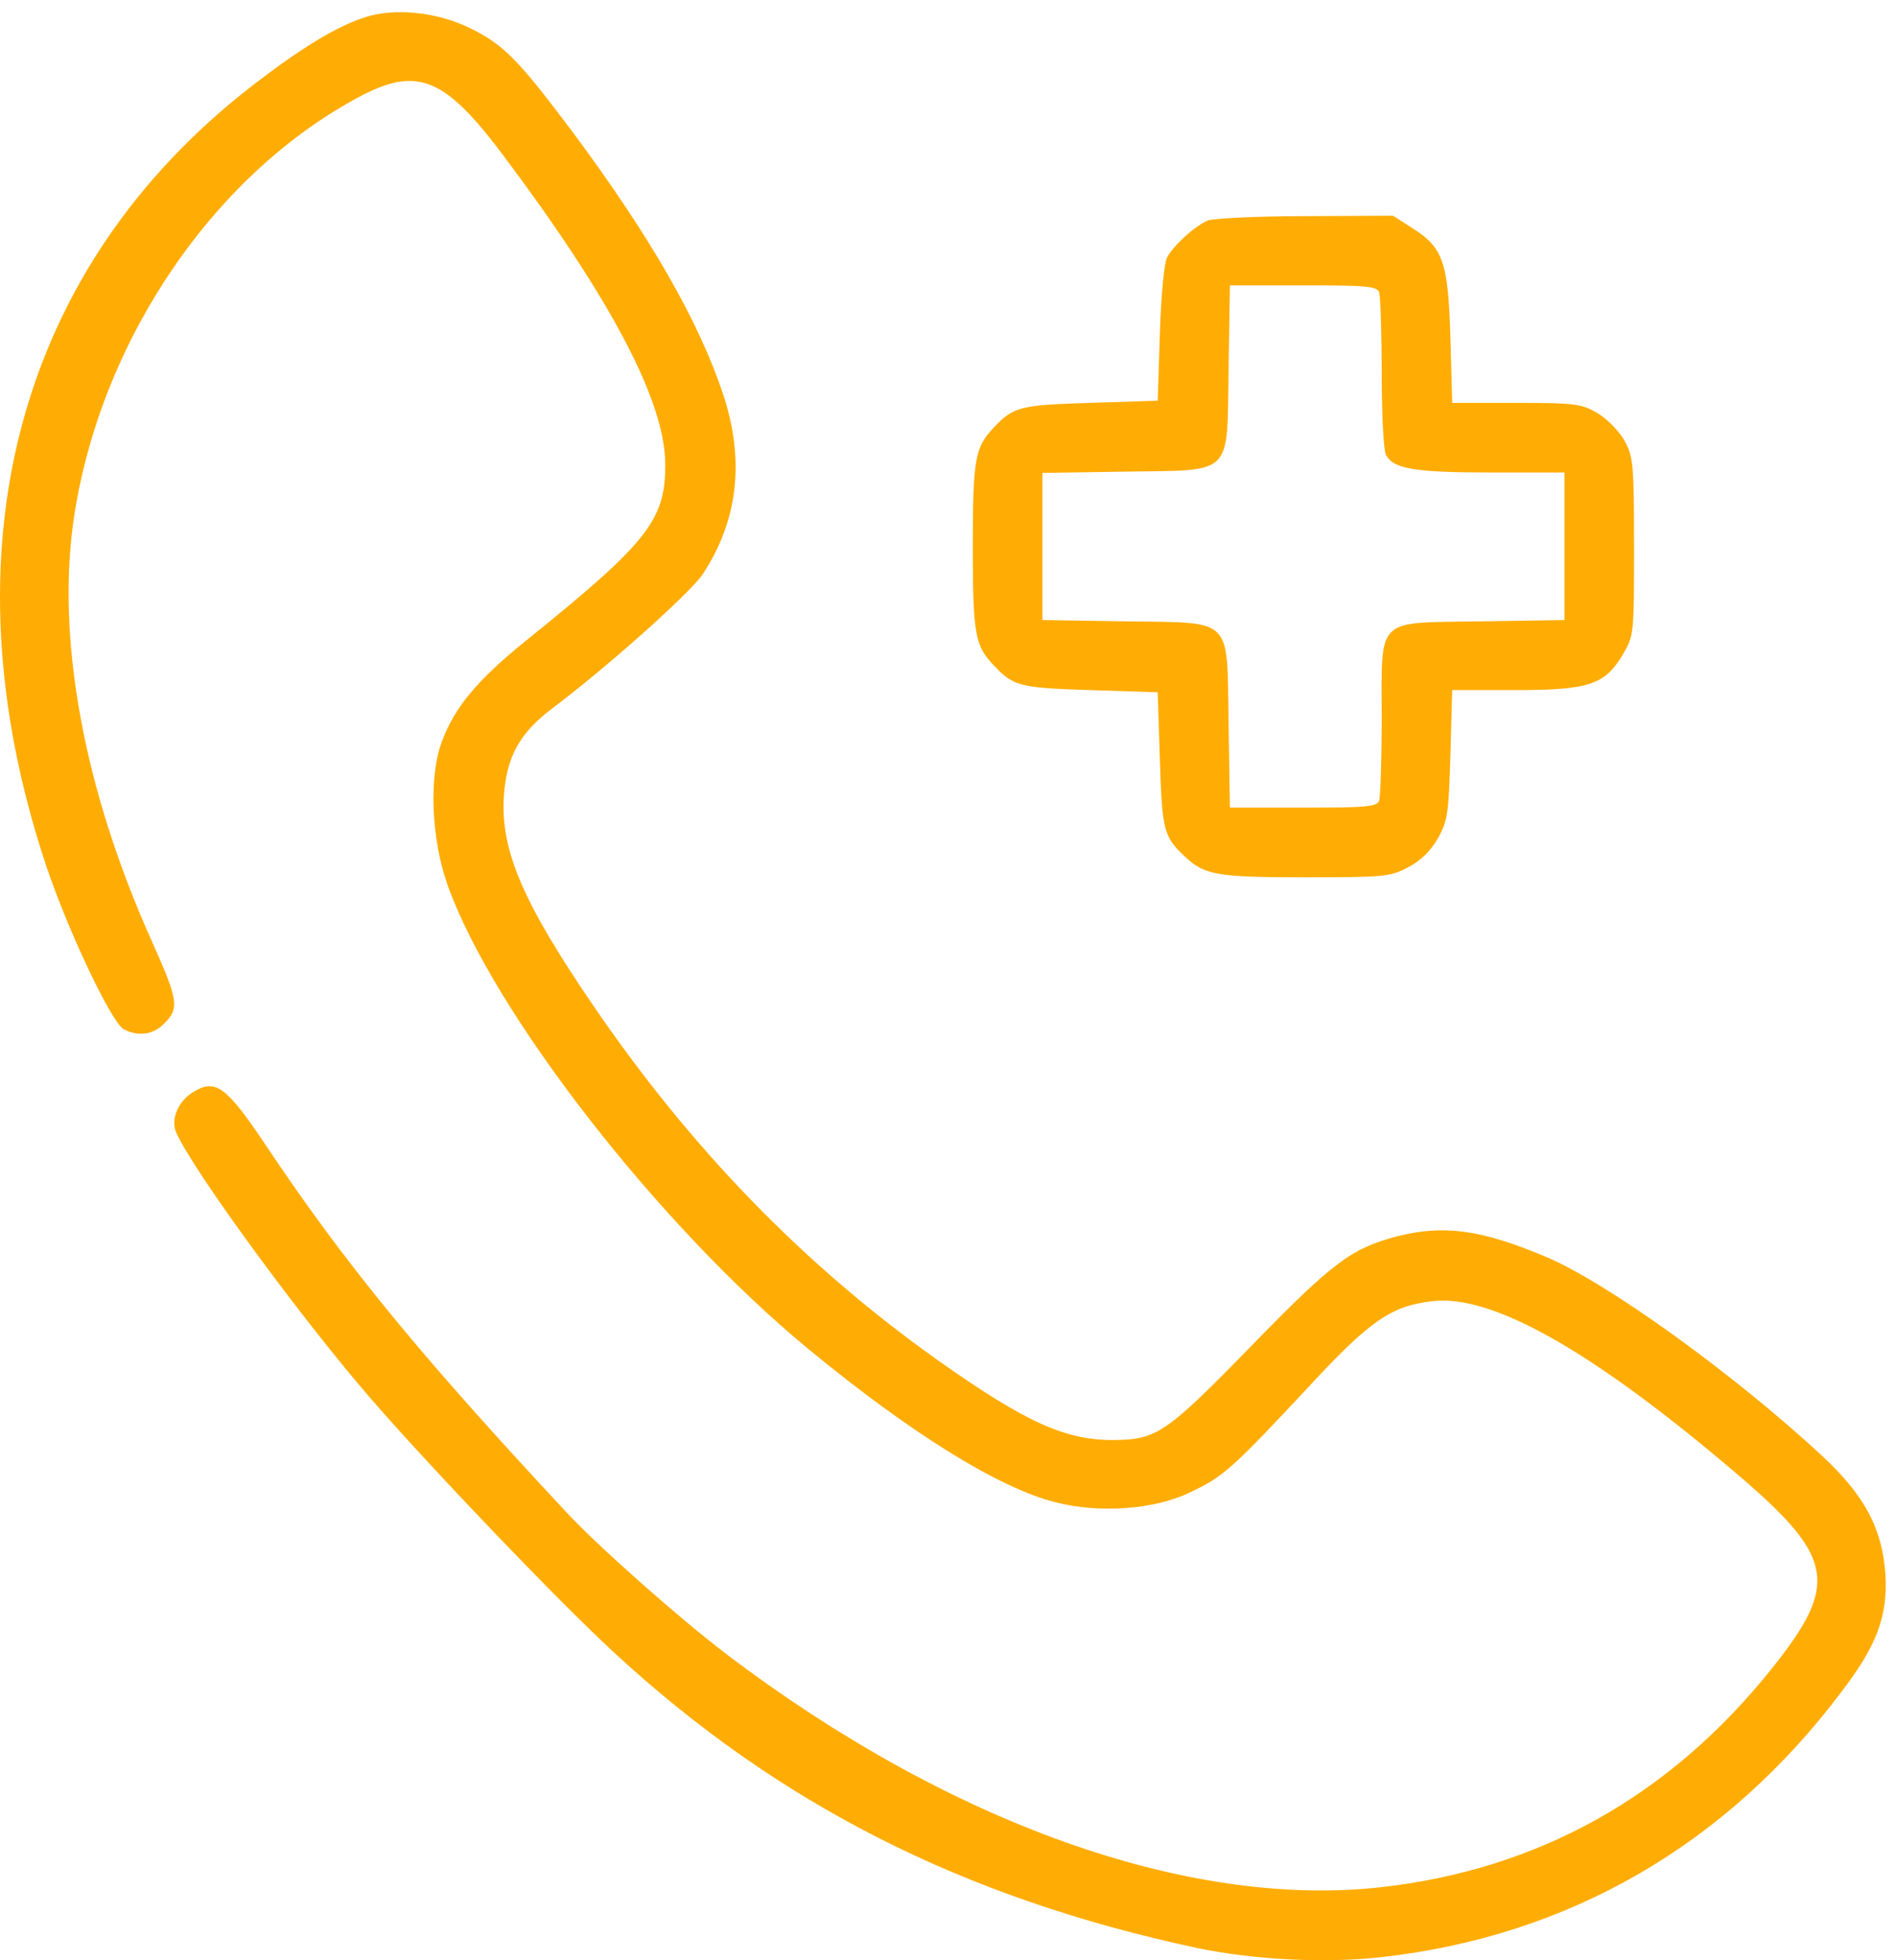 <svg width="60" height="62" viewBox="0 0 60 62" fill="none" xmlns="http://www.w3.org/2000/svg">
<path d="M11.553 0.545C10.645 0.834 9.502 1.536 7.988 2.706C0.527 8.474 -1.841 17.436 1.449 27.347C2.137 29.412 3.528 32.344 3.913 32.551C4.34 32.785 4.822 32.73 5.138 32.427C5.689 31.918 5.662 31.684 4.836 29.839C2.633 24.966 1.752 20.106 2.358 16.252C3.239 10.663 6.832 5.432 11.471 3.009C13.219 2.114 14.086 2.472 15.89 4.867C19.345 9.465 21.038 12.686 21.052 14.669C21.066 16.445 20.515 17.147 16.633 20.272C15.119 21.497 14.389 22.364 13.99 23.438C13.563 24.553 13.646 26.549 14.169 28.008C15.614 32.042 20.859 38.773 25.567 42.655C28.789 45.312 31.597 47.061 33.4 47.515C34.791 47.873 36.539 47.749 37.668 47.198C38.714 46.703 38.962 46.482 41.385 43.894C43.353 41.761 44.028 41.306 45.322 41.155C47.236 40.921 50.484 42.779 55.096 46.73C58.042 49.263 58.18 50.117 56.115 52.718C52.866 56.807 48.681 59.147 43.629 59.698C37.572 60.345 30.041 57.66 23.007 52.333C21.52 51.204 18.918 48.905 17.913 47.818C13.288 42.862 10.906 39.957 8.415 36.227C7.19 34.396 6.832 34.12 6.171 34.506C5.648 34.795 5.386 35.387 5.579 35.827C6.143 37.08 9.571 41.747 11.76 44.266C13.687 46.482 17.624 50.599 19.428 52.264C24.618 57.055 30.468 60.028 37.874 61.611C39.664 61.983 41.922 62.107 43.725 61.901C49.631 61.24 54.628 58.363 58.29 53.489C59.405 52.03 59.735 51.108 59.666 49.814C59.57 48.355 59.019 47.308 57.657 46.042C54.834 43.426 50.815 40.535 48.887 39.737C46.85 38.883 45.68 38.732 44.207 39.104C42.761 39.489 42.183 39.916 39.595 42.573C36.911 45.326 36.608 45.532 35.259 45.546C33.717 45.56 32.451 44.982 29.684 43.027C25.457 40.026 21.878 36.35 18.767 31.794C16.537 28.531 15.835 26.879 15.945 25.186C16.027 23.947 16.441 23.19 17.459 22.419C19.235 21.084 21.837 18.757 22.236 18.165C23.365 16.458 23.571 14.545 22.883 12.466C22.112 10.153 20.584 7.497 18.175 4.248C16.413 1.894 15.945 1.412 14.871 0.889C13.839 0.379 12.49 0.242 11.553 0.545Z" fill="#FFAD05"/>
<path d="M38.219 6.974C37.833 7.139 37.173 7.717 36.939 8.13C36.842 8.295 36.746 9.3 36.705 10.539L36.636 12.673L34.502 12.742C32.272 12.81 32.065 12.866 31.446 13.526C30.854 14.146 30.785 14.517 30.785 17.284C30.785 20.051 30.854 20.423 31.446 21.043C32.065 21.703 32.272 21.758 34.502 21.827L36.636 21.896L36.705 24.03C36.773 26.26 36.828 26.466 37.489 27.086C38.123 27.678 38.48 27.747 41.303 27.747C43.808 27.747 43.987 27.733 44.565 27.43C44.978 27.21 45.281 26.907 45.515 26.494C45.818 25.943 45.845 25.695 45.9 23.865L45.956 21.827H47.952C50.292 21.827 50.787 21.662 51.366 20.685C51.71 20.093 51.71 20.038 51.71 17.271C51.71 14.614 51.682 14.435 51.393 13.912C51.214 13.609 50.843 13.237 50.54 13.058C50.044 12.769 49.81 12.742 47.979 12.742H45.956L45.9 10.704C45.832 8.295 45.666 7.827 44.703 7.221L44.083 6.822L41.33 6.836C39.802 6.836 38.412 6.905 38.219 6.974ZM43.643 9.245C43.684 9.369 43.725 10.511 43.725 11.792C43.725 13.086 43.78 14.256 43.863 14.393C44.097 14.834 44.785 14.944 47.181 14.944H49.507V17.271V19.611L46.878 19.652C43.491 19.707 43.725 19.473 43.725 22.722C43.725 24.03 43.684 25.2 43.643 25.324C43.574 25.517 43.23 25.544 41.248 25.544H38.921L38.88 22.928C38.825 19.459 39.072 19.707 35.603 19.652L32.988 19.611V17.284V14.958L35.603 14.917C39.072 14.861 38.825 15.109 38.88 11.64L38.921 9.025H41.248C43.23 9.025 43.574 9.052 43.643 9.245Z" fill="#FFAD05"/>
</svg>

